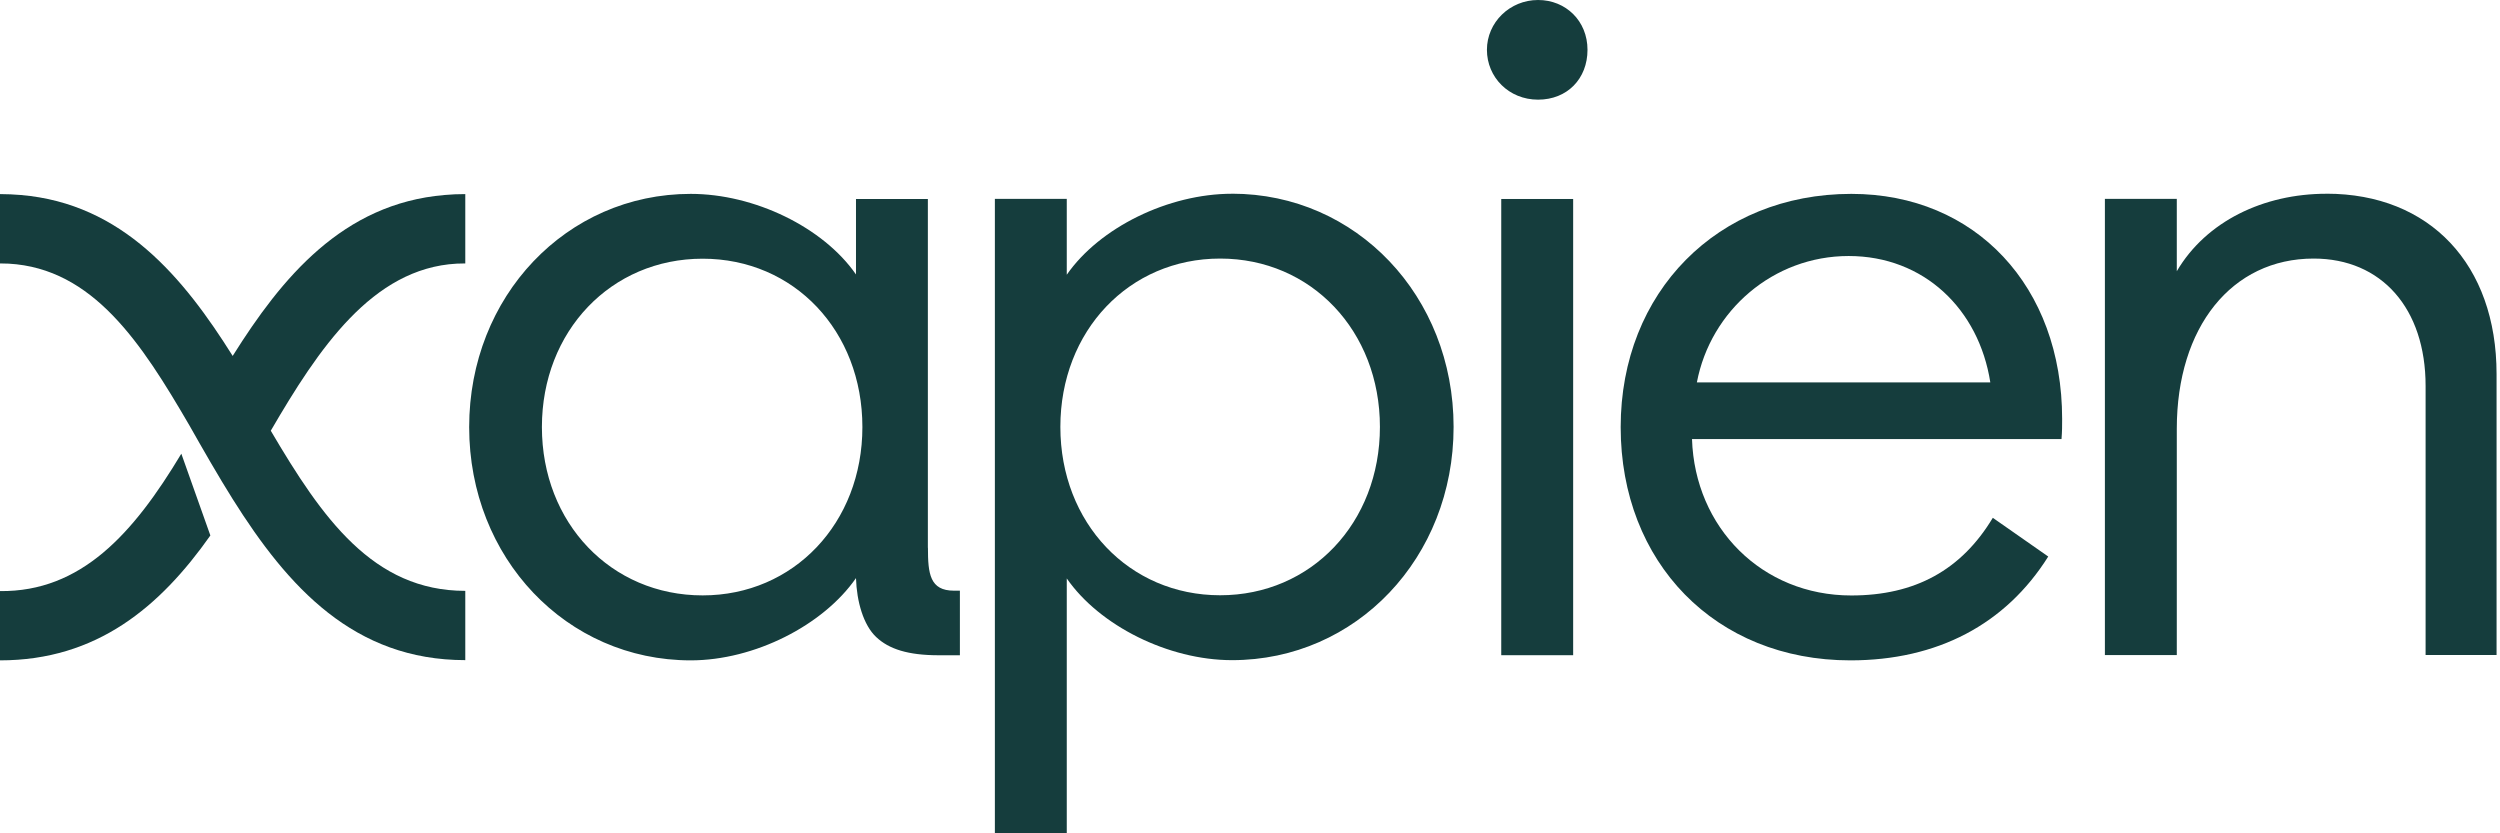 <?xml version="1.0" encoding="UTF-8"?> <svg xmlns="http://www.w3.org/2000/svg" width="96" height="32" viewBox="0 0 96 32" fill="none"><path d="M8.935 13.668C7.05 10.666 4.714 7.82 0.797 7.488C0.537 7.467 0.274 7.453 0 7.453V10.116C0.112 10.116 0.222 10.118 0.331 10.124C3.577 10.306 5.437 13.18 7.267 16.325C7.771 17.215 8.401 18.317 8.935 19.164C11.069 22.562 13.597 25.349 17.867 25.349V22.689C14.323 22.689 12.37 19.891 10.398 16.54C12.23 13.394 14.29 10.306 17.535 10.124C17.645 10.118 17.755 10.116 17.867 10.116V7.453C17.593 7.453 17.33 7.464 17.07 7.488C13.156 7.82 10.819 10.666 8.935 13.668Z" fill="#153D3D"></path><path d="M35.63 21.032V7.641H32.87V10.539C31.612 8.726 28.969 7.445 26.523 7.445C21.752 7.445 18.016 11.378 18.016 16.401C18.016 21.425 21.752 25.358 26.523 25.358C28.969 25.358 31.612 24.012 32.87 22.199C32.897 23.102 33.157 24.003 33.645 24.462C34.135 24.926 34.872 25.162 36.047 25.162H36.86V22.682H36.633C35.705 22.682 35.633 22.028 35.633 21.037L35.63 21.032ZM26.981 22.863C23.464 22.863 20.809 20.084 20.809 16.399C20.809 12.713 23.464 9.934 26.981 9.934C30.497 9.934 33.116 12.713 33.116 16.399C33.116 20.084 30.478 22.863 26.981 22.863Z" fill="#153D3D"></path><path d="M47.31 7.44C44.864 7.44 42.221 8.738 40.964 10.55V7.636H38.203V31.999H40.964V22.212C42.221 24.026 44.864 25.35 47.31 25.35C52.082 25.35 55.818 21.417 55.818 16.394C55.818 11.37 52.082 7.438 47.31 7.438V7.44ZM46.853 22.858C43.355 22.858 40.718 20.079 40.718 16.394C40.718 12.708 43.355 9.929 46.853 9.929C50.351 9.929 52.989 12.708 52.989 16.394C52.989 20.079 50.351 22.858 46.853 22.858Z" fill="#153D3D"></path><path d="M59.062 0C57.977 0 57.098 0.858 57.098 1.913C57.098 2.969 57.941 3.827 59.062 3.827C60.182 3.827 60.96 3.023 60.96 1.913C60.96 0.803 60.127 0 59.062 0Z" fill="#153D3D"></path><path d="M60.409 7.641H57.648V25.16H60.409V7.641Z" fill="#153D3D"></path><path d="M71.09 7.445C65.96 7.445 62.234 11.212 62.234 16.401C62.234 21.591 65.861 25.358 71.054 25.358C74.39 25.358 77.014 23.979 78.652 21.371L76.524 19.884C75.316 21.892 73.536 22.866 71.09 22.866C67.655 22.866 65.083 20.258 64.973 16.86H79.162C79.186 16.556 79.186 16.363 79.186 16.087C79.186 11.001 75.859 7.445 71.093 7.445H71.09ZM65.16 14.684C65.686 11.921 68.096 9.831 70.988 9.831C73.881 9.831 75.99 11.875 76.428 14.684H65.16Z" fill="#153D3D"></path><path d="M89.336 7.44C86.922 7.44 84.718 8.496 83.589 10.415V7.636H80.828V25.154H83.589V16.464C83.589 12.556 85.701 9.929 88.843 9.929C91.456 9.929 93.143 11.848 93.143 14.82V25.152H95.868V14.364C95.868 10.157 93.305 7.438 89.336 7.438V7.44Z" fill="#153D3D"></path><path d="M0 22.698V25.358C3.72 25.358 6.149 23.3 8.078 20.562L6.963 17.422C5.117 20.5 3.114 22.73 0 22.698Z" fill="#153D3D"></path></svg> 